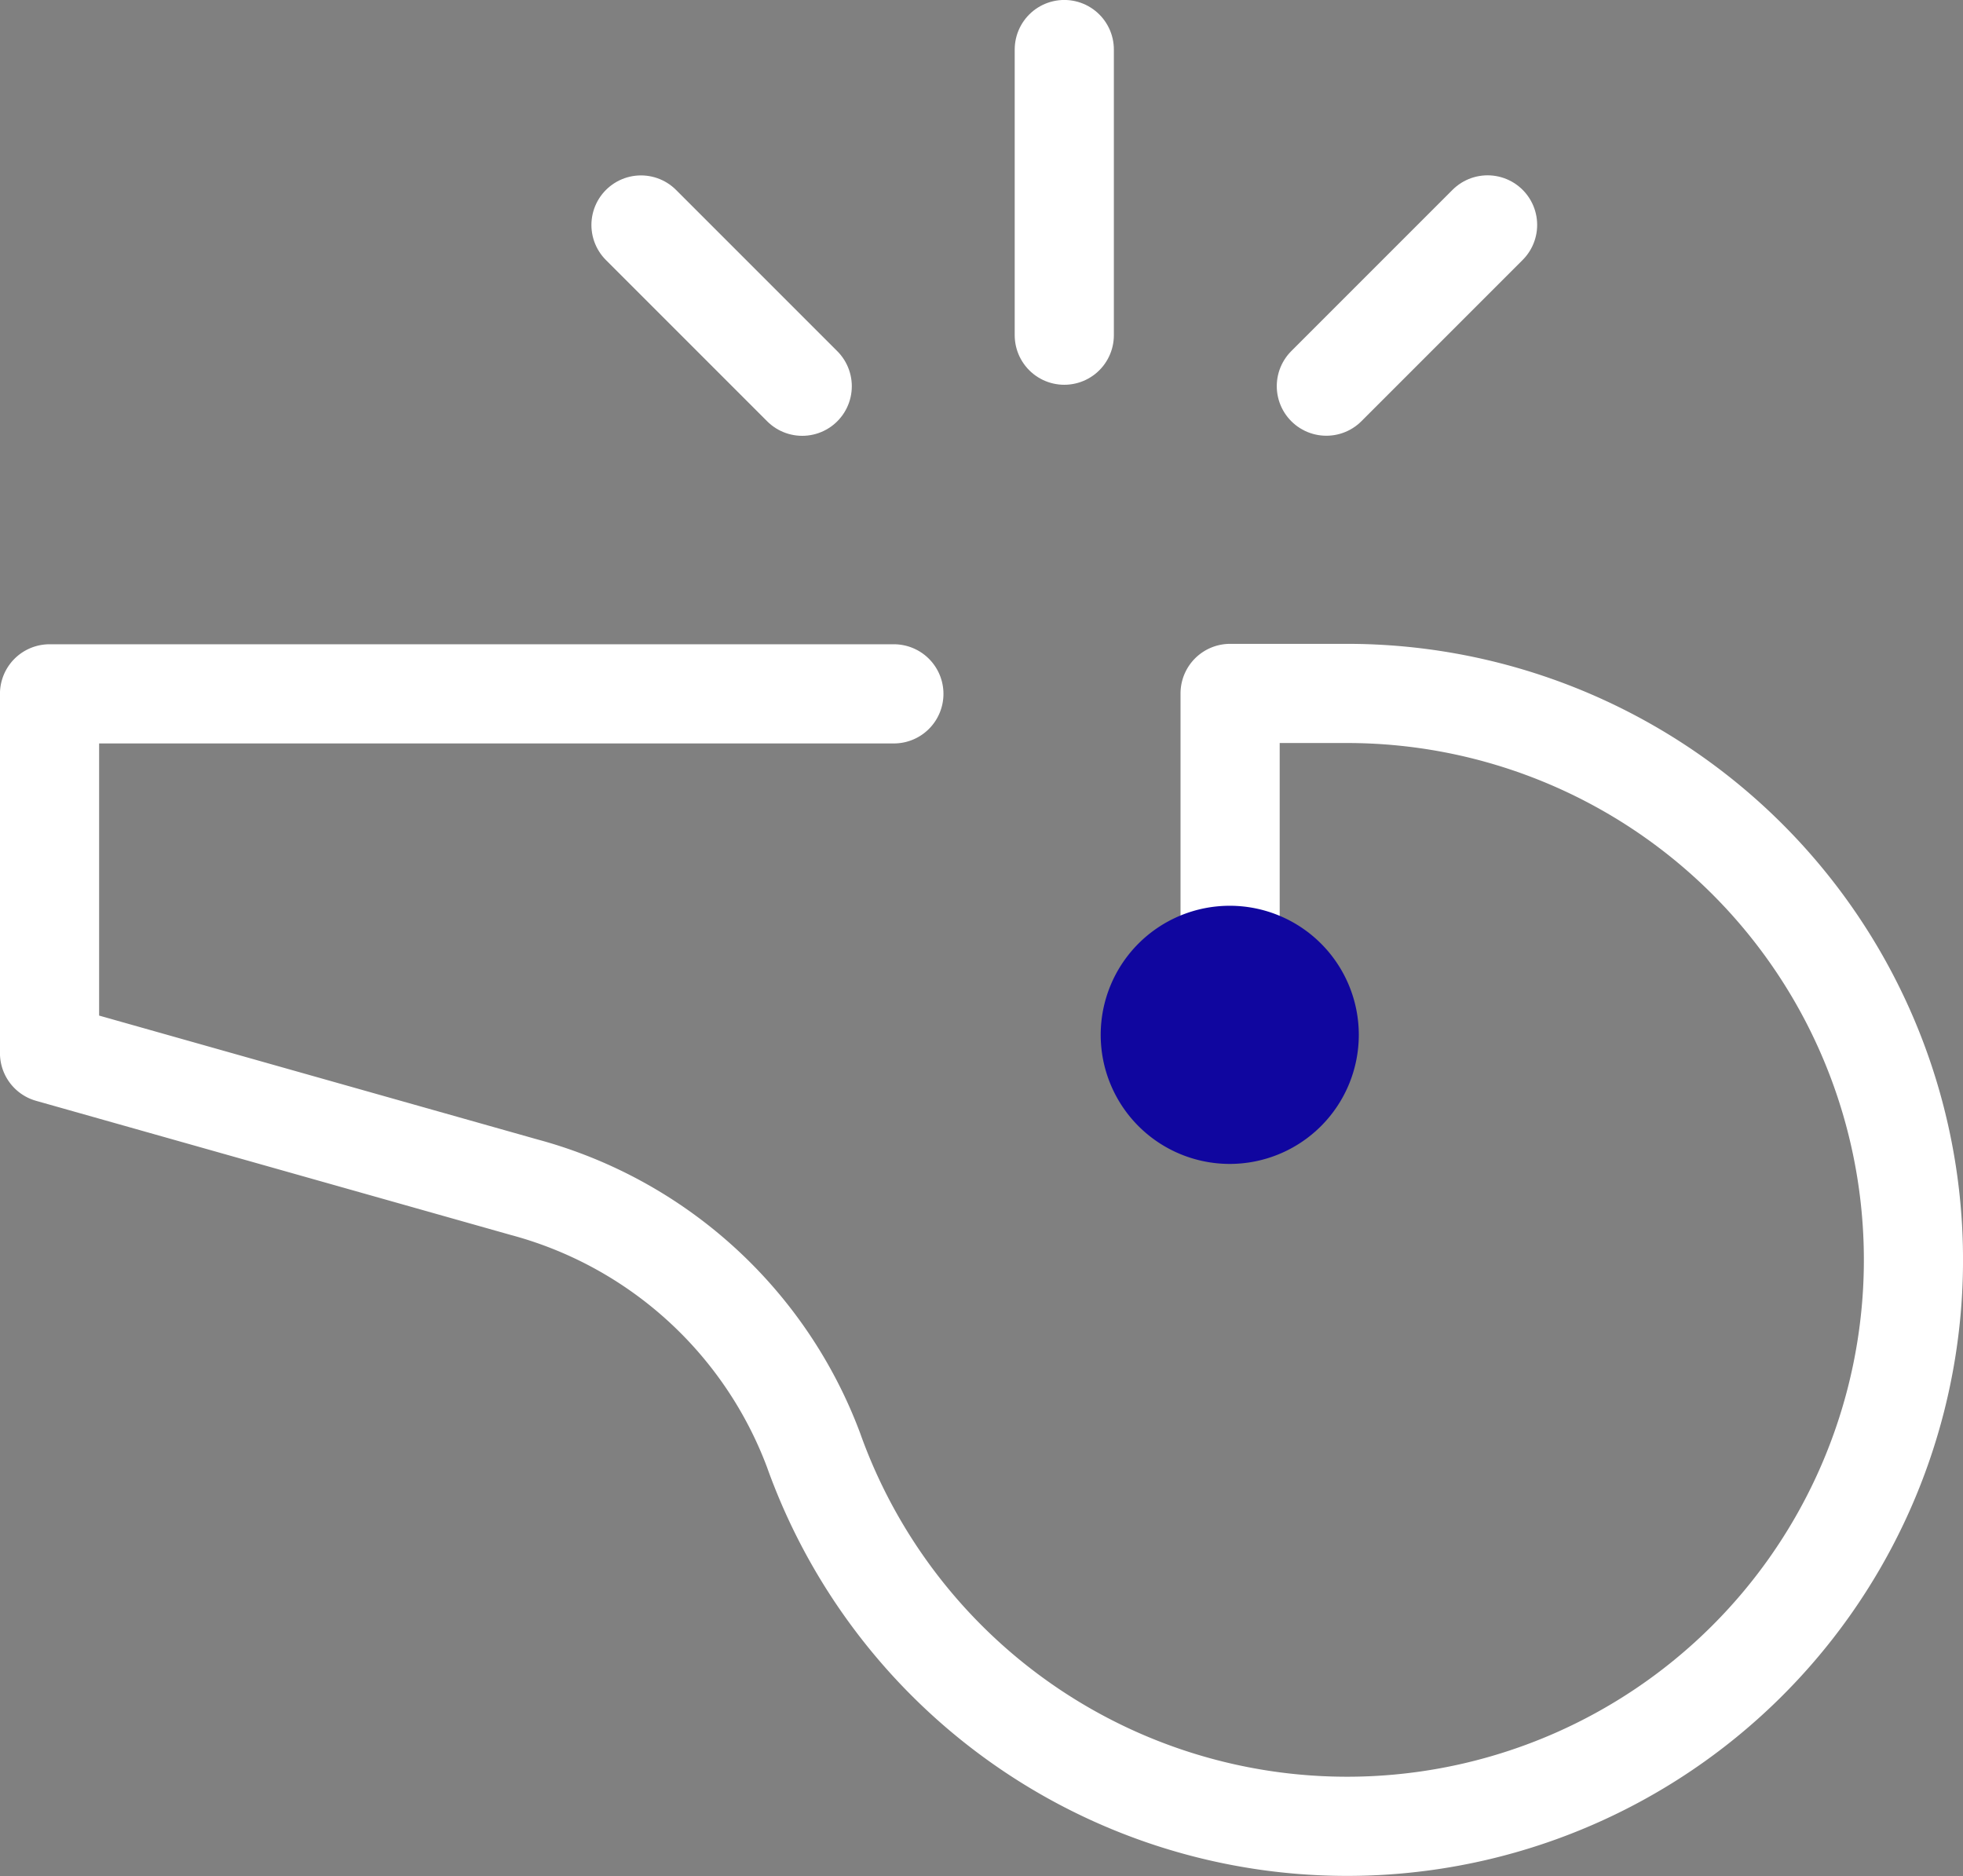 <svg xmlns="http://www.w3.org/2000/svg" xmlns:xlink="http://www.w3.org/1999/xlink" width="23.498" height="22.456" viewBox="0 0 23.498 22.456"><rect x="0" y="0" width="23.498" height="22.456" fill="#808080" stroke="none"/><defs><clipPath id="clip-path"><rect id="Rectangle_2101" data-name="Rectangle 2101" width="23.498" height="22.456" transform="translate(0 0)" fill="none"></rect></clipPath></defs><g id="Group_11461" data-name="Group 11461" transform="translate(0 0)"><g id="Group_11460" data-name="Group 11460" clip-path="url(#clip-path)"><path id="Path_2550" data-name="Path 2550" d="M10.7,8.305H.593v4.3l5.684,1.606a5.118,5.118,0,0,1,3.462,3.147,6.78,6.78,0,1,0,6.386-9.058h-1.4v4.082" fill="none" stroke="#fff" stroke-linecap="round" stroke-linejoin="round" stroke-width="1.187"></path><line id="Line_113" data-name="Line 113" y1="3.419" transform="translate(12.74 0.593)" fill="none" stroke="#fff" stroke-linecap="round" stroke-linejoin="round" stroke-width="1.187"></line><line id="Line_114" data-name="Line 114" y1="1.93" x2="1.93" transform="translate(15.877 2.692)" fill="none" stroke="#fff" stroke-linecap="round" stroke-linejoin="round" stroke-width="1.187"></line><line id="Line_115" data-name="Line 115" x1="1.93" y1="1.93" transform="translate(7.673 2.693)" fill="none" stroke="#fff" stroke-linecap="round" stroke-linejoin="round" stroke-width="1.187"></line><path id="Path_2551" data-name="Path 2551" d="M13.628,11.294a1.545,1.545,0,1,1,0,2.185,1.546,1.546,0,0,1,0-2.185" fill="#10069f"></path></g></g></svg>